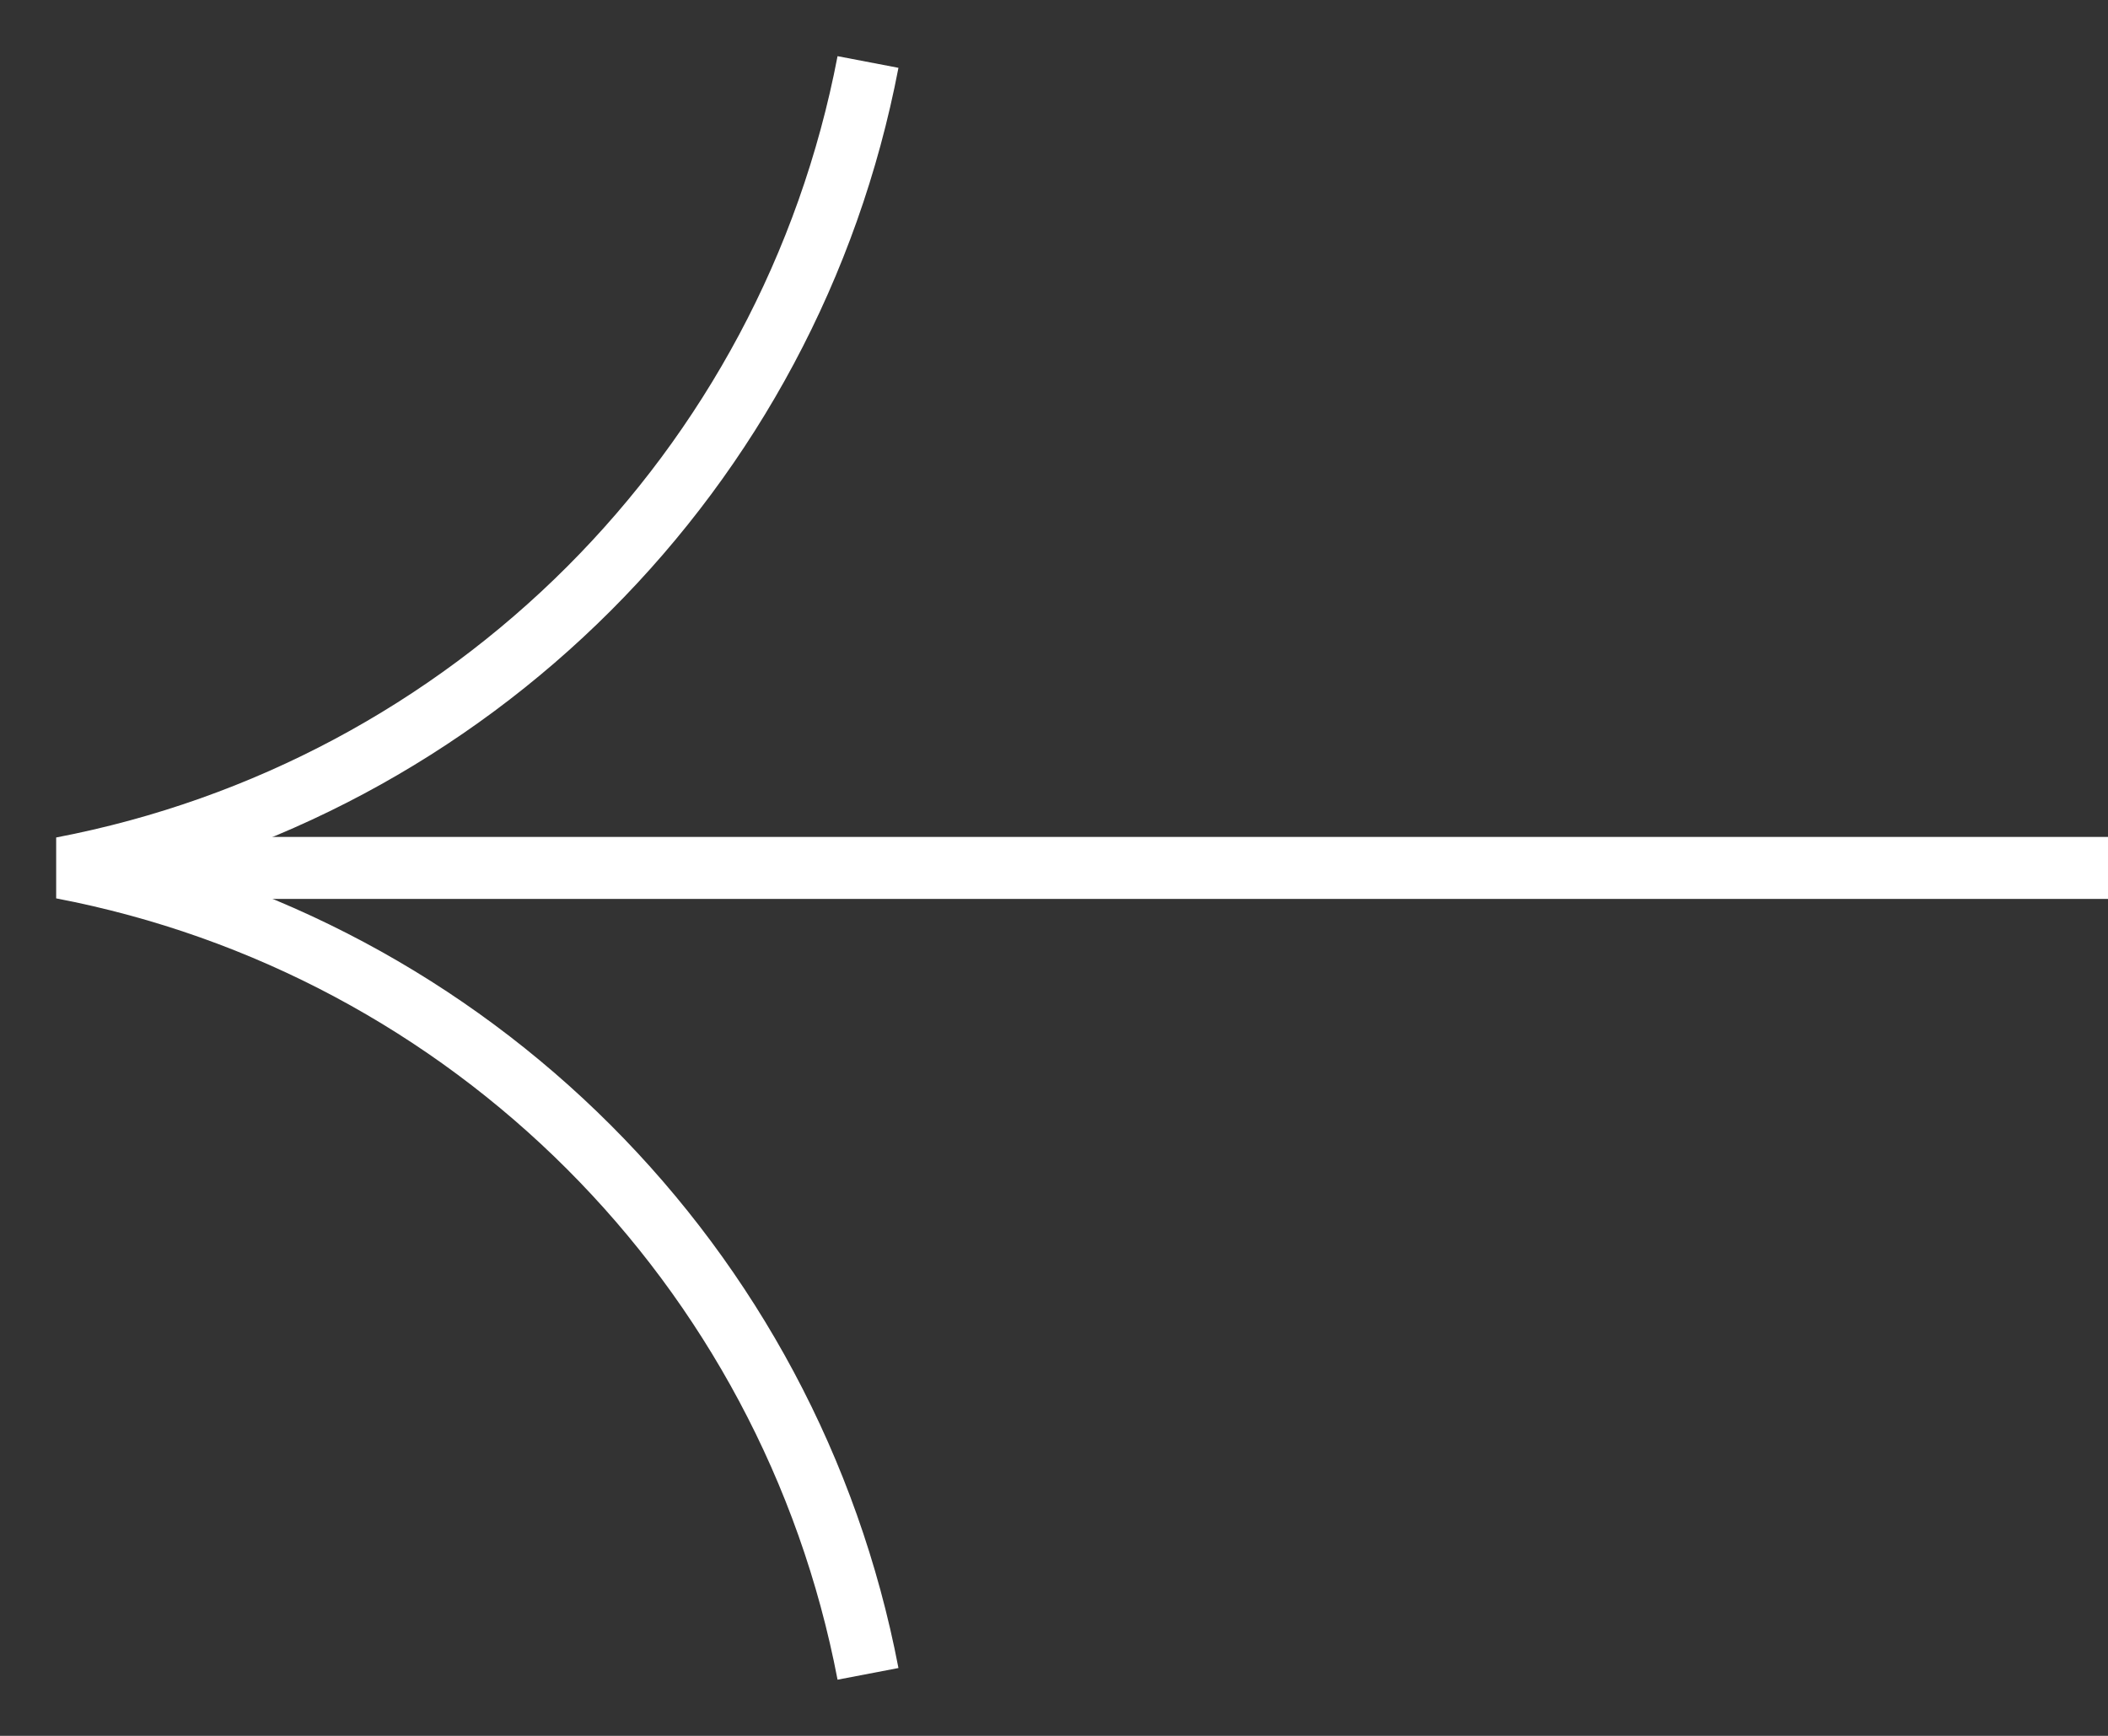 <?xml version="1.0" encoding="UTF-8"?> <svg xmlns="http://www.w3.org/2000/svg" width="34" height="28" viewBox="0 0 34 28" fill="none"><rect x="0" y="0" width="34" height="28" fill="#333333" stroke="none"/><path d="M34 14H2" stroke="white"></path><path d="M14 1V1C12.739 7.587 7.587 12.739 1 14V14V14C7.587 15.261 12.739 20.413 14 27V27" stroke="white"></path></svg> 